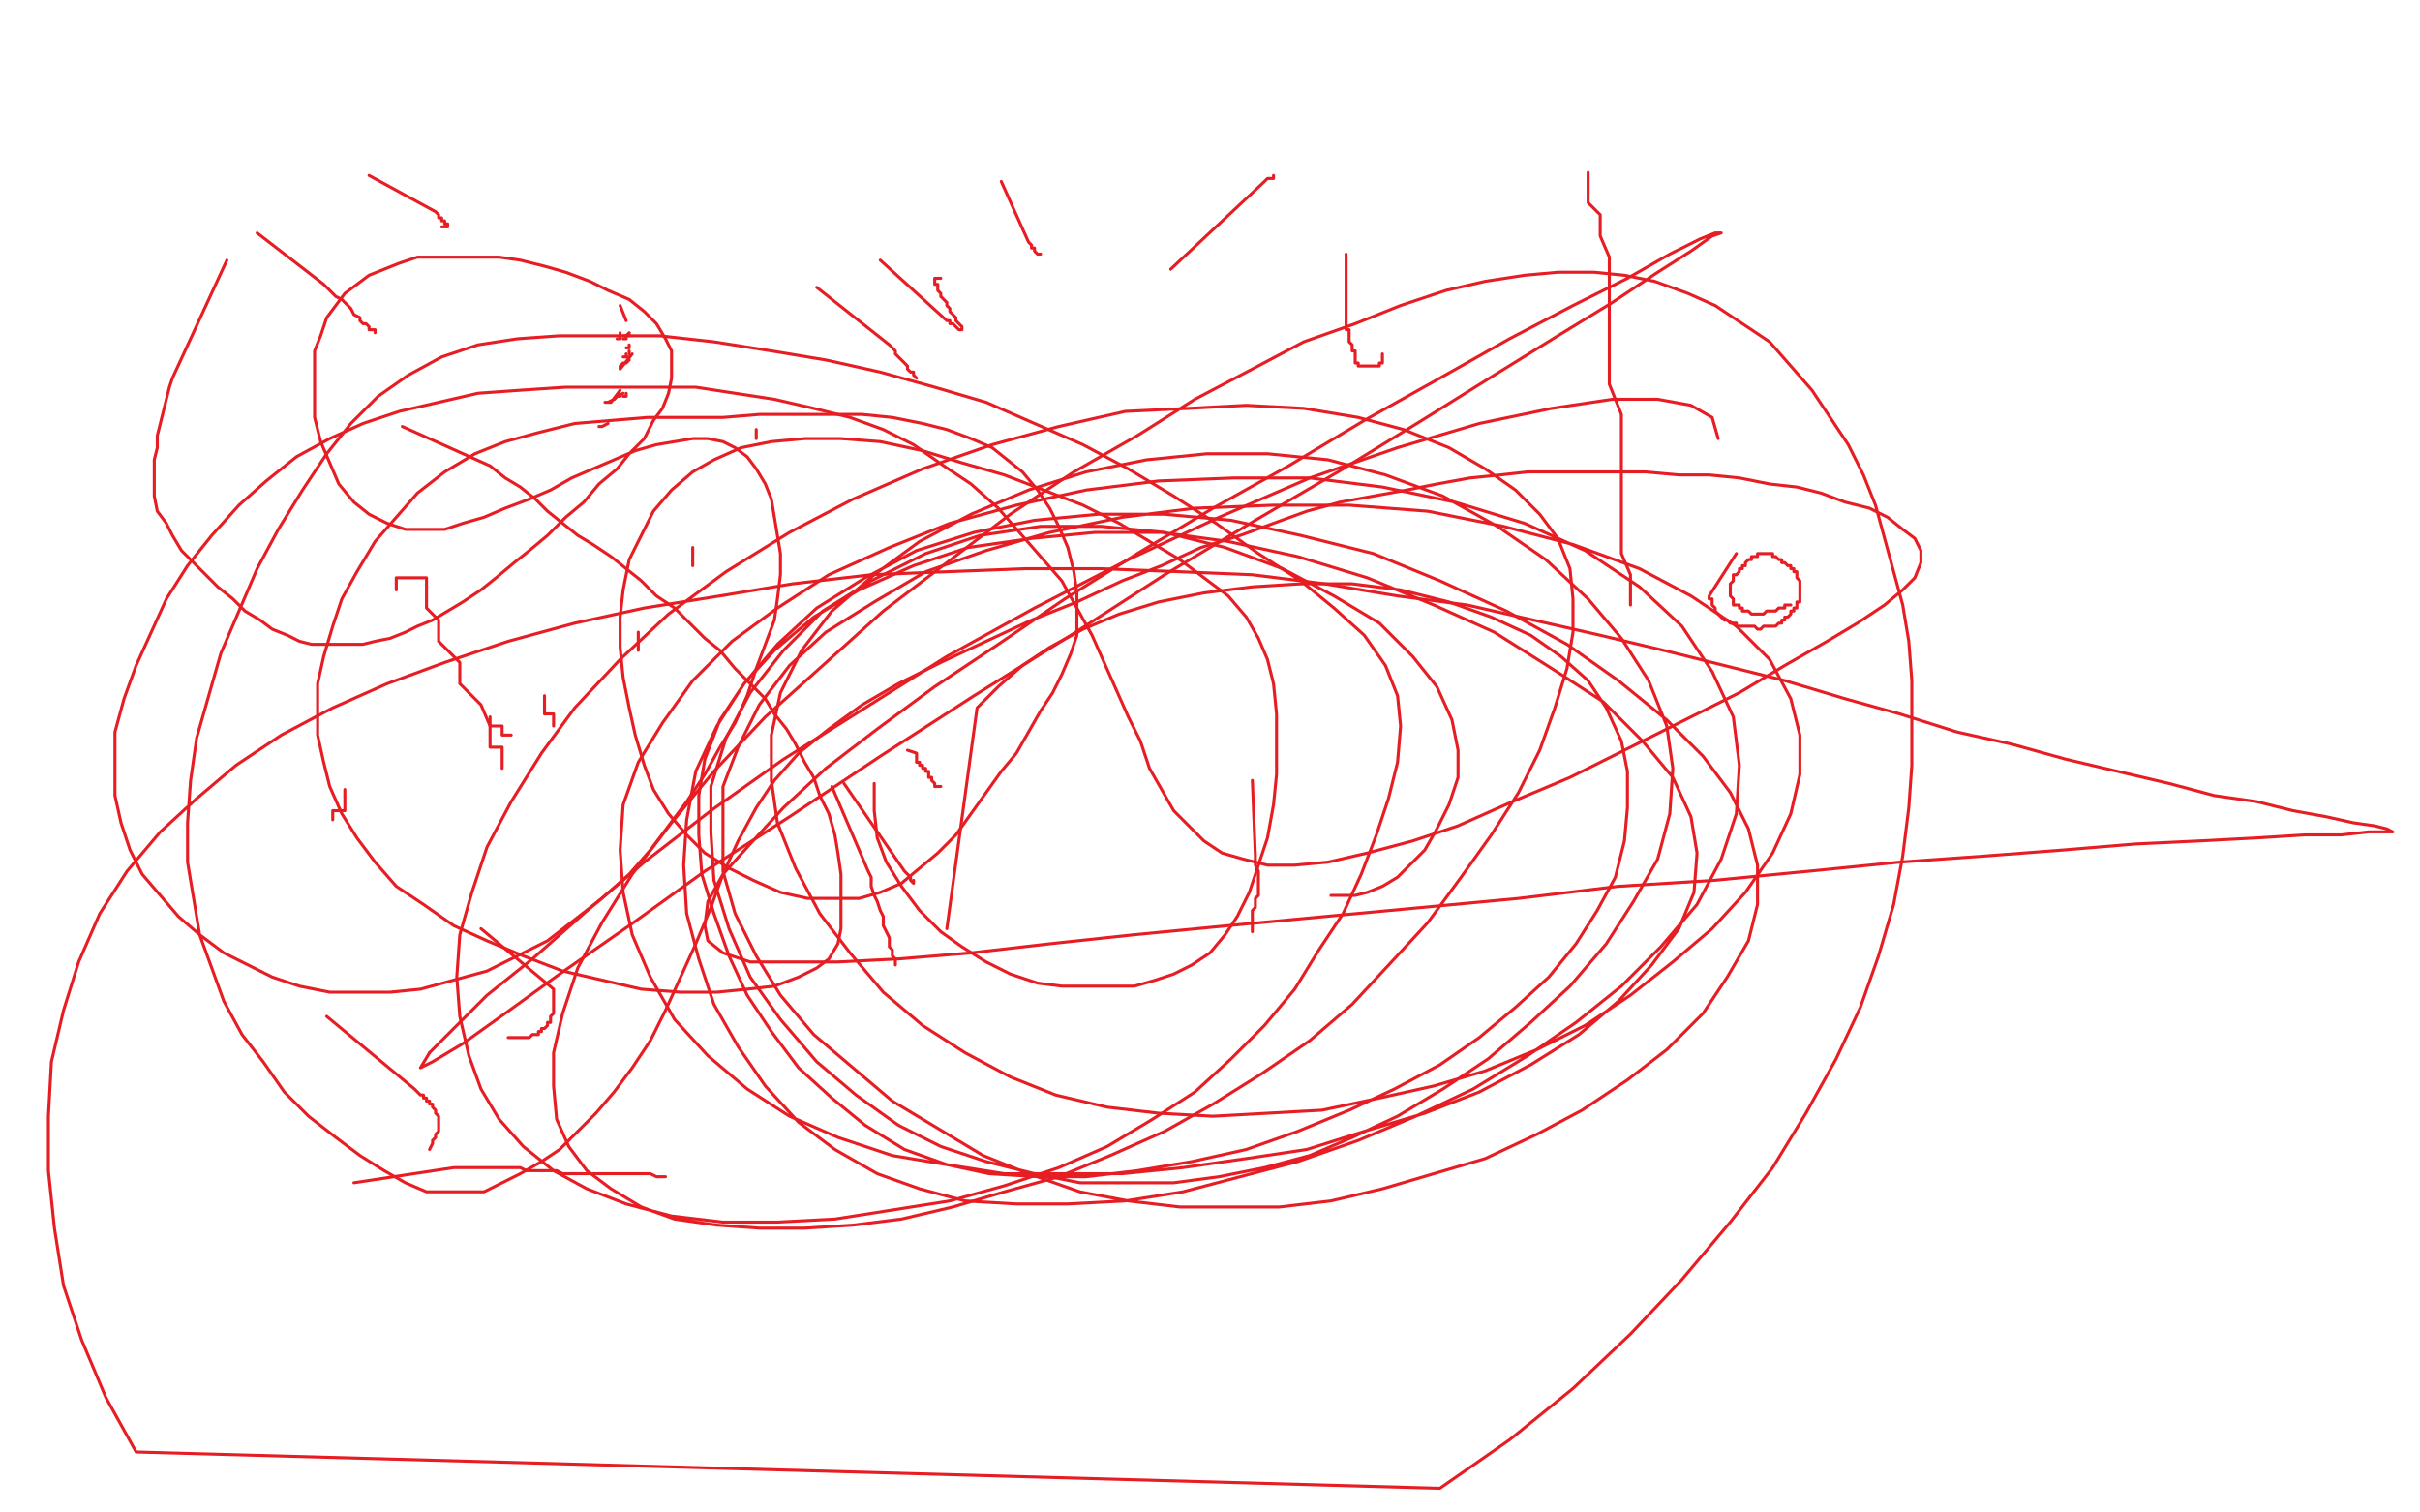 <?xml version="1.0" standalone="no"?>
<!DOCTYPE svg PUBLIC "-//W3C//DTD SVG 1.1//EN"
"http://www.w3.org/Graphics/SVG/1.1/DTD/svg11.dtd">

<svg width="800" height="500" version="1.1" xmlns="http://www.w3.org/2000/svg" xmlns:xlink="http://www.w3.org/1999/xlink" style="stroke-antialiasing: false"><desc>This SVG has been created on https://colorillo.com/</desc><rect x='0' y='0' width='800' height='500' style='fill: rgb(255,255,255); stroke-width:0' /><circle cx="149.5" cy="159.5" r="0" style="fill: #e71d24; stroke-antialiasing: false; stroke-antialias: 0; opacity: 1.0"/>
<circle cx="212.5" cy="166.5" r="0" style="fill: #e71d24; stroke-antialiasing: false; stroke-antialias: 0; opacity: 1.0"/>
<polyline points="131,195 131,191 131,191 134,191 134,191 138,191 138,191 141,191 141,191 141,194 141,198 141,201 145,205 145,212 148,215 152,219 152,226 155,229 159,233 162,240 162,243 162,247 166,247 166,250 166,254" style="fill: none; stroke: #e71d24; stroke-width: 1; stroke-linejoin: round; stroke-linecap: round; stroke-antialiasing: false; stroke-antialias: 0; opacity: 1.0"/>
<circle cx="86.5" cy="264.5" r="0" style="fill: #e71d24; stroke-antialiasing: false; stroke-antialias: 0; opacity: 1.0"/>
<polyline points="114,261 114,264 114,264 114,268 114,268 110,268 110,268 110,271 110,271" style="fill: none; stroke: #e71d24; stroke-width: 1; stroke-linejoin: round; stroke-linecap: round; stroke-antialiasing: false; stroke-antialias: 0; opacity: 1.0"/>
<polyline points="162,237 162,240 162,240 166,240 166,240 166,243 169,243" style="fill: none; stroke: #e71d24; stroke-width: 1; stroke-linejoin: round; stroke-linecap: round; stroke-antialiasing: false; stroke-antialias: 0; opacity: 1.0"/>
<polyline points="180,230 180,233 180,233 180,236 180,236 183,236 183,236 183,240" style="fill: none; stroke: #e71d24; stroke-width: 1; stroke-linejoin: round; stroke-linecap: round; stroke-antialiasing: false; stroke-antialias: 0; opacity: 1.0"/>
<polyline points="211,209 211,212 211,212 211,215 211,215" style="fill: none; stroke: #e71d24; stroke-width: 1; stroke-linejoin: round; stroke-linecap: round; stroke-antialiasing: false; stroke-antialias: 0; opacity: 1.0"/>
<polyline points="229,181 229,184 229,184 229,187 229,187" style="fill: none; stroke: #e71d24; stroke-width: 1; stroke-linejoin: round; stroke-linecap: round; stroke-antialiasing: false; stroke-antialias: 0; opacity: 1.0"/>
<polyline points="250,142 250,145 250,145" style="fill: none; stroke: #e71d24; stroke-width: 1; stroke-linejoin: round; stroke-linecap: round; stroke-antialiasing: false; stroke-antialias: 0; opacity: 1.0"/>
<circle cx="425.5" cy="95.5" r="0" style="fill: #e71d24; stroke-antialiasing: false; stroke-antialias: 0; opacity: 1.0"/>
<polyline points="445,84 445,106 445,106 445,107 445,107 445,108 445,108 445,109 445,109 446,109 446,110 446,111 446,112 446,113 447,114 447,115 447,116 448,116 448,117 448,118 448,119 448,120 449,120 449,121 450,121 451,121 452,121 453,121 454,121 455,121 456,121 456,120 457,120 457,119 457,118 457,117" style="fill: none; stroke: #e71d24; stroke-width: 1; stroke-linejoin: round; stroke-linecap: round; stroke-antialiasing: false; stroke-antialias: 0; opacity: 1.0"/>
<circle cx="472.5" cy="92.5" r="0" style="fill: #e71d24; stroke-antialiasing: false; stroke-antialias: 0; opacity: 1.0"/>
<polyline points="574,183 565,197 565,197 565,198 565,198 566,198 566,198 566,199 566,199 566,200 566,200 567,201 567,201 567,202 567,202 568,203 568,203 569,204 569,204 570,205 570,205 571,205 572,206 573,206 574,206 574,207 575,207 576,207 577,207 578,207 579,207 580,207 581,208 582,208 583,207 584,207 585,207 586,207 587,207 588,206 589,206 589,205 590,205 590,204 591,204 592,203 592,202 593,202 593,201 594,201 594,200 594,199 595,199 595,198 595,197 595,196 595,195 595,194 595,193 595,192 594,191 594,190 594,189 593,189 593,188 592,188 592,187 591,187 590,186 589,186 589,185 588,185 587,184 586,184 586,183 585,183 584,183 583,183 582,183 581,183 581,184 580,184 579,184 579,185 578,185 577,186 577,187 576,187 576,188 575,188 575,189 574,190 573,190 573,191 573,192 572,193 572,194 572,195 572,196 572,197 573,198 573,199 573,200 574,200 575,200 575,201 576,201 576,202 577,202 578,202 579,203 580,203 581,203 582,203 583,203 584,202 585,202 586,202 587,202 588,201 589,201 590,201 590,200 591,200 592,200" style="fill: none; stroke: #e71d24; stroke-width: 1; stroke-linejoin: round; stroke-linecap: round; stroke-antialiasing: false; stroke-antialias: 0; opacity: 1.0"/>
<circle cx="235.5" cy="310.5" r="0" style="fill: #e71d24; stroke-antialiasing: false; stroke-antialias: 0; opacity: 1.0"/>
<circle cx="265.5" cy="285.5" r="0" style="fill: #e71d24; stroke-antialiasing: false; stroke-antialias: 0; opacity: 1.0"/>
<polyline points="275,260 287,288 287,288 288,290 288,290 288,293 288,293 289,296 289,296 290,298 290,298 291,301 291,301 292,303 292,303 292,306 292,306 293,308 293,308 294,310 294,310 294,313 294,313 295,314 295,314 295,316 295,316 296,317 296,317 296,318 296,319" style="fill: none; stroke: #e71d24; stroke-width: 1; stroke-linejoin: round; stroke-linecap: round; stroke-antialiasing: false; stroke-antialias: 0; opacity: 1.0"/>
<polyline points="279,259 299,288 299,288 300,289 300,289 301,290 301,290 301,291 301,291 302,292 302,292 302,291 302,291" style="fill: none; stroke: #e71d24; stroke-width: 1; stroke-linejoin: round; stroke-linecap: round; stroke-antialiasing: false; stroke-antialias: 0; opacity: 1.0"/>
<circle cx="289.5" cy="258.5" r="0" style="fill: #e71d24; stroke-antialiasing: false; stroke-antialias: 0; opacity: 1.0"/>
<circle cx="296.5" cy="251.5" r="0" style="fill: #e71d24; stroke-antialiasing: false; stroke-antialias: 0; opacity: 1.0"/>
<polyline points="300,248 303,249 303,249 303,250 303,250 303,251 303,251 303,252 303,252 304,252 304,253 305,253 305,254 306,254 306,255 307,255 307,256 307,257 308,257 308,258 309,259 309,260 310,260 311,260" style="fill: none; stroke: #e71d24; stroke-width: 1; stroke-linejoin: round; stroke-linecap: round; stroke-antialiasing: false; stroke-antialias: 0; opacity: 1.0"/>
<circle cx="313.5" cy="262.5" r="0" style="fill: #e71d24; stroke-antialiasing: false; stroke-antialias: 0; opacity: 1.0"/>
<circle cx="314.5" cy="263.5" r="0" style="fill: #e71d24; stroke-antialiasing: false; stroke-antialias: 0; opacity: 1.0"/>
<polyline points="159,307 183,327 183,327 183,328 183,328 183,329 183,329 183,330 183,330 183,331 183,331 183,332 183,332 183,333 183,333 183,334 183,334 183,335 183,335 182,336 182,337 182,338 181,338 181,339 180,340 179,340 179,341 178,341 178,342 177,342 176,342 175,343 174,343 173,343 172,343 171,343 170,343 169,343 168,343" style="fill: none; stroke: #e71d24; stroke-width: 1; stroke-linejoin: round; stroke-linecap: round; stroke-antialiasing: false; stroke-antialias: 0; opacity: 1.0"/>
<polyline points="108,336 137,360 137,360 138,361 138,361 139,362 139,362 140,362 140,362 140,363 140,363 141,363 141,363 141,364 141,364 142,364 142,364 142,365 142,365 143,365 143,366 144,367 144,368 145,369 145,370 145,371 145,372 145,373 145,374 144,375 144,376 143,377 143,378 142,380" style="fill: none; stroke: #e71d24; stroke-width: 1; stroke-linejoin: round; stroke-linecap: round; stroke-antialiasing: false; stroke-antialias: 0; opacity: 1.0"/>
<polyline points="117,391 150,386 150,386 152,386 152,386 153,386 153,386 155,386 155,386 157,386 157,386 160,386 160,386 162,386 162,386 164,386 164,386 167,386 167,386 169,386 169,386 172,386 172,386 174,387 174,387 177,387 177,387 179,387 179,387 182,387 184,387 186,388 189,388 191,388 193,388 195,388 197,388 199,388 201,388 203,388 206,388 208,388 210,388 213,388 215,388 217,389 218,389 220,389" style="fill: none; stroke: #e71d24; stroke-width: 1; stroke-linejoin: round; stroke-linecap: round; stroke-antialiasing: false; stroke-antialias: 0; opacity: 1.0"/>
<polyline points="313,307 323,234 323,234 330,227 330,227 338,220 338,220 347,214 347,214 358,208 358,208 370,203 370,203 383,199 383,199 398,196 398,196 414,194 414,194 430,193 430,193 447,193 447,193 463,195 463,195 479,199 479,199 493,204 493,204 506,210 516,217 525,225 531,234 536,245 538,255 538,267 537,278 534,290 528,301 521,312 512,323 501,333 489,343 476,352 461,360 446,367 429,374 412,380 394,384 376,387 359,389 343,389 327,388 313,385 299,380 286,372 275,363 264,353 255,341 247,329 241,316 236,302 232,289 231,276 231,263 233,251 238,238 246,226 256,215 269,204 284,195 302,187 320,181 341,178 362,176 384,176 406,179 429,184 452,191 474,200 494,209 513,221 530,232 543,245 553,257 559,270 561,282 560,295 555,307 546,319 535,331 522,342 506,352 489,361 471,368 451,374 432,380 412,383 391,386 371,388 351,388 332,388 313,385 295,382 277,376 261,369 247,360 234,349 223,337 215,323 209,309 206,295 205,281 206,266 211,252 219,239 229,225 242,212 257,201 274,190 294,181 314,173 336,167 359,162 383,159 408,158 433,158 457,161 481,166 504,173 524,182 542,194 556,207 566,222 573,237 575,253 574,269 569,284 561,299 549,313 536,326 521,338 505,349 487,360 468,369 449,377 429,384 410,389 391,394 372,397 353,398 336,398 319,397 304,393 290,388 276,380 264,371 253,359 244,346 236,332 231,317 227,302 226,286 227,271 230,255 237,240 246,226 257,213 270,201 286,191 303,182 322,176 342,172 363,170 385,170 407,172 430,177 454,183 476,192 498,202 518,213 535,225 551,238 563,250 572,262 578,274 581,286 581,299 578,311 571,323 563,335 551,347 538,357 523,367 508,375 491,383 474,388 457,393 440,397 423,399 406,399 390,399 373,397 357,394 340,388 325,382 310,373 295,364 282,353 269,342 258,329 250,316 243,302 239,288 239,274 239,260 244,247 251,233 261,220 273,209 289,199 306,189 326,182 347,176 371,171 395,168 421,167 446,167 472,169 497,174 520,180 542,188 559,197 574,207 585,218 592,231 595,243 595,256 592,269 586,282 577,295 566,307 553,318 539,329 524,339 508,347 491,354 474,359 456,363 437,367 419,368 401,369 383,368 366,366 349,362 334,356 319,348 305,339 292,328 281,315 271,302 263,287 257,272 255,258 255,243 258,229 265,215 275,202 289,190 304,179 321,170 340,162 359,156 379,152 399,150 419,150 439,152 458,157 477,164 495,174 511,185 525,198 536,211 545,225 551,240 553,254 552,269 548,284 540,298 531,312 519,326 506,338 492,350 477,360 462,369 447,376 433,382 418,386 403,389 388,391 373,391 357,391 342,388 326,384 311,379 297,372 283,362 270,351 258,337 248,323 241,307 236,291 235,275 235,260 240,244 248,229 259,215 272,202 288,192 306,183 324,177 344,174 364,174 385,176 405,181 424,188 441,197 456,206 467,217 475,227 480,238 482,248 482,257 479,266 475,274 471,281 466,286 462,290 457,293 452,295 448,296 444,296 440,296" style="fill: none; stroke: #e71d24; stroke-width: 1; stroke-linejoin: round; stroke-linecap: round; stroke-antialiasing: false; stroke-antialias: 0; opacity: 1.0"/>
<circle cx="390.5" cy="288.5" r="0" style="fill: #e71d24; stroke-antialiasing: false; stroke-antialias: 0; opacity: 1.0"/>
<polyline points="414,258 415,283 415,283 415,286 415,286 416,288 416,288 416,290 416,290 416,291 416,291 416,293 416,293 416,294 416,294 416,295 416,295 416,296 416,296 415,297 415,297 415,298 415,298 415,299 415,299 415,300 415,300 414,301 414,302 414,303 414,304 414,305 414,306 414,307 414,308" style="fill: none; stroke: #e71d24; stroke-width: 1; stroke-linejoin: round; stroke-linecap: round; stroke-antialiasing: false; stroke-antialias: 0; opacity: 1.0"/>
<circle cx="386.5" cy="292.5" r="0" style="fill: #e71d24; stroke-antialiasing: false; stroke-antialias: 0; opacity: 1.0"/>
<circle cx="385.5" cy="293.5" r="0" style="fill: #e71d24; stroke-antialiasing: false; stroke-antialias: 0; opacity: 1.0"/>
<circle cx="386.5" cy="296.5" r="0" style="fill: #e71d24; stroke-antialiasing: false; stroke-antialias: 0; opacity: 1.0"/>
<circle cx="387.5" cy="295.5" r="0" style="fill: #e71d24; stroke-antialiasing: false; stroke-antialias: 0; opacity: 1.0"/>
<circle cx="381.5" cy="291.5" r="0" style="fill: #e71d24; stroke-antialiasing: false; stroke-antialias: 0; opacity: 1.0"/>
<circle cx="382.5" cy="291.5" r="0" style="fill: #e71d24; stroke-antialiasing: false; stroke-antialias: 0; opacity: 1.0"/>
<circle cx="381.5" cy="291.5" r="0" style="fill: #e71d24; stroke-antialiasing: false; stroke-antialias: 0; opacity: 1.0"/>
<circle cx="277.5" cy="124.5" r="0" style="fill: #e71d24; stroke-antialiasing: false; stroke-antialias: 0; opacity: 1.0"/>
<polyline points="270,95 294,114 294,114 295,115 295,115 296,116 296,116 296,117 296,117 297,118 297,118 298,119 298,119 299,120 299,120 300,121 300,121 300,122 300,122 301,123 301,123 302,123 302,123 302,124 302,124 303,125" style="fill: none; stroke: #e71d24; stroke-width: 1; stroke-linejoin: round; stroke-linecap: round; stroke-antialiasing: false; stroke-antialias: 0; opacity: 1.0"/>
<polyline points="291,86 313,106 313,106 314,106 314,106 314,107 314,107 315,107 315,107 316,108 316,108 317,109 317,109 318,109 318,109 318,108 317,107 316,106 316,105 315,104 314,103 314,102 313,101 313,100 312,99 311,98 311,97 310,96 310,95 310,94 309,94 309,93 309,92 310,92 311,92" style="fill: none; stroke: #e71d24; stroke-width: 1; stroke-linejoin: round; stroke-linecap: round; stroke-antialiasing: false; stroke-antialias: 0; opacity: 1.0"/>
<circle cx="315.5" cy="78.5" r="0" style="fill: #e71d24; stroke-antialiasing: false; stroke-antialias: 0; opacity: 1.0"/>
<polyline points="331,60 340,80 340,80 341,81 341,81 341,82 341,82 342,82 342,82 342,83 342,83 343,84 343,84 344,84" style="fill: none; stroke: #e71d24; stroke-width: 1; stroke-linejoin: round; stroke-linecap: round; stroke-antialiasing: false; stroke-antialias: 0; opacity: 1.0"/>
<circle cx="342.5" cy="69.5" r="0" style="fill: #e71d24; stroke-antialiasing: false; stroke-antialias: 0; opacity: 1.0"/>
<circle cx="343.5" cy="75.5" r="0" style="fill: #e71d24; stroke-antialiasing: false; stroke-antialias: 0; opacity: 1.0"/>
<circle cx="345.5" cy="75.5" r="0" style="fill: #e71d24; stroke-antialiasing: false; stroke-antialias: 0; opacity: 1.0"/>
<circle cx="344.5" cy="75.5" r="0" style="fill: #e71d24; stroke-antialiasing: false; stroke-antialias: 0; opacity: 1.0"/>
<circle cx="345.5" cy="74.5" r="0" style="fill: #e71d24; stroke-antialiasing: false; stroke-antialias: 0; opacity: 1.0"/>
<circle cx="345.5" cy="75.5" r="0" style="fill: #e71d24; stroke-antialiasing: false; stroke-antialias: 0; opacity: 1.0"/>
<circle cx="344.5" cy="81.5" r="0" style="fill: #e71d24; stroke-antialiasing: false; stroke-antialias: 0; opacity: 1.0"/>
<circle cx="207.5" cy="113.5" r="0" style="fill: #e71d24; stroke-antialiasing: false; stroke-antialias: 0; opacity: 1.0"/>
<polyline points="205,101 207,106 207,106" style="fill: none; stroke: #e71d24; stroke-width: 1; stroke-linejoin: round; stroke-linecap: round; stroke-antialiasing: false; stroke-antialias: 0; opacity: 1.0"/>
<polyline points="205,110 205,112 205,112 204,112 204,112 205,112 205,112" style="fill: none; stroke: #e71d24; stroke-width: 1; stroke-linejoin: round; stroke-linecap: round; stroke-antialiasing: false; stroke-antialias: 0; opacity: 1.0"/>
<circle cx="207.5" cy="112.5" r="0" style="fill: #e71d24; stroke-antialiasing: false; stroke-antialias: 0; opacity: 1.0"/>
<polyline points="208,111 208,110 208,110 207,111 207,111 206,111 206,111" style="fill: none; stroke: #e71d24; stroke-width: 1; stroke-linejoin: round; stroke-linecap: round; stroke-antialiasing: false; stroke-antialias: 0; opacity: 1.0"/>
<polyline points="207,111 207,112 207,112 206,112 206,112 207,112" style="fill: none; stroke: #e71d24; stroke-width: 1; stroke-linejoin: round; stroke-linecap: round; stroke-antialiasing: false; stroke-antialias: 0; opacity: 1.0"/>
<circle cx="208.5" cy="112.5" r="0" style="fill: #e71d24; stroke-antialiasing: false; stroke-antialias: 0; opacity: 1.0"/>
<polyline points="208,114 208,115 208,115 207,115 207,115" style="fill: none; stroke: #e71d24; stroke-width: 1; stroke-linejoin: round; stroke-linecap: round; stroke-antialiasing: false; stroke-antialias: 0; opacity: 1.0"/>
<polyline points="208,116 208,117 208,117" style="fill: none; stroke: #e71d24; stroke-width: 1; stroke-linejoin: round; stroke-linecap: round; stroke-antialiasing: false; stroke-antialias: 0; opacity: 1.0"/>
<polyline points="209,117 205,122 205,122 205,121 205,121 206,120 206,120 207,120 207,120 208,119 208,119" style="fill: none; stroke: #e71d24; stroke-width: 1; stroke-linejoin: round; stroke-linecap: round; stroke-antialiasing: false; stroke-antialias: 0; opacity: 1.0"/>
<polyline points="207,117 207,118 207,118 206,118 206,118 207,118 207,118 208,118 208,118" style="fill: none; stroke: #e71d24; stroke-width: 1; stroke-linejoin: round; stroke-linecap: round; stroke-antialiasing: false; stroke-antialias: 0; opacity: 1.0"/>
<polyline points="205,129 202,133 202,133 201,133 201,133 200,133 200,133 201,133 201,133 203,132 203,132 204,131 204,131 205,131 205,131" style="fill: none; stroke: #e71d24; stroke-width: 1; stroke-linejoin: round; stroke-linecap: round; stroke-antialiasing: false; stroke-antialias: 0; opacity: 1.0"/>
<polyline points="206,130 204,131 204,131 203,132 203,132 204,131 204,131" style="fill: none; stroke: #e71d24; stroke-width: 1; stroke-linejoin: round; stroke-linecap: round; stroke-antialiasing: false; stroke-antialias: 0; opacity: 1.0"/>
<polyline points="207,130 207,131 207,131 206,131 206,131" style="fill: none; stroke: #e71d24; stroke-width: 1; stroke-linejoin: round; stroke-linecap: round; stroke-antialiasing: false; stroke-antialias: 0; opacity: 1.0"/>
<polyline points="201,140 199,141 199,141 198,141 198,141 199,141 199,141" style="fill: none; stroke: #e71d24; stroke-width: 1; stroke-linejoin: round; stroke-linecap: round; stroke-antialiasing: false; stroke-antialias: 0; opacity: 1.0"/>
<circle cx="202.5" cy="139.5" r="0" style="fill: #e71d24; stroke-antialiasing: false; stroke-antialias: 0; opacity: 1.0"/>
<circle cx="184.5" cy="91.5" r="0" style="fill: #e71d24; stroke-antialiasing: false; stroke-antialias: 0; opacity: 1.0"/>
<circle cx="185.5" cy="83.5" r="0" style="fill: #e71d24; stroke-antialiasing: false; stroke-antialias: 0; opacity: 1.0"/>
<polyline points="133,141 162,154 162,154 167,158 167,158 172,161 172,161 177,165 177,165 181,169 181,169 186,173 186,173 191,177 191,177 196,180 196,180 202,184 202,184 207,188 207,188 212,192 212,192 217,197 217,197 223,201 223,201 228,206 228,206 233,211 238,215 243,221 248,226 253,231 256,236 260,241 263,246 266,252 269,257 271,263 274,269 276,276 277,282 278,289 278,295 278,301 278,307 277,312 274,317 270,320 264,323 256,326 247,327 237,328 225,328 212,327 199,324 186,321 173,316 161,311 150,306 140,299 131,293 124,285 118,277 113,269 109,260 107,252 105,243 105,234 105,226 107,217 110,207 113,198 118,189 124,179 131,171 138,163 147,156 157,150 167,146 178,143 190,140 202,139 214,138 226,138 239,138 251,137 262,137 274,137 285,137 295,138 305,140 313,142 321,145 328,148 333,152 338,156 343,162 347,168 350,174 353,181 355,189 356,196 356,203 356,210 354,216 351,223 348,229 344,235 340,242 336,249 331,255 326,262 321,269 316,276 310,282 304,287 298,292 291,295 284,297 275,297 267,297 258,295 249,291 241,287 233,282 227,276 221,269 216,261 213,253 210,243 208,234 206,224 205,214 205,204 206,195 208,185 212,177 216,169 222,162 229,156 236,152 245,148 255,146 266,145 278,145 291,146 305,149 318,153 332,157 345,162 358,167 370,173 380,179 390,185 398,191 406,197 412,204 416,211 419,218 421,226 422,236 422,245 422,256 421,266 419,277 416,286 413,295 409,303 405,309 400,315 394,319 388,322 382,324 375,326 367,326 360,326 351,326 343,325 334,322 326,318 318,313 311,308 304,301 298,293 293,285 290,277 289,268 289,259" style="fill: none; stroke: #e71d24; stroke-width: 1; stroke-linejoin: round; stroke-linecap: round; stroke-antialiasing: false; stroke-antialias: 0; opacity: 1.0"/>
<circle cx="574.5" cy="76.5" r="0" style="fill: #e71d24; stroke-antialiasing: false; stroke-antialias: 0; opacity: 1.0"/>
<circle cx="551.5" cy="90.5" r="0" style="fill: #e71d24; stroke-antialiasing: false; stroke-antialias: 0; opacity: 1.0"/>
<circle cx="524.5" cy="112.5" r="0" style="fill: #e71d24; stroke-antialiasing: false; stroke-antialias: 0; opacity: 1.0"/>
<circle cx="513.5" cy="116.5" r="0" style="fill: #e71d24; stroke-antialiasing: false; stroke-antialias: 0; opacity: 1.0"/>
<polyline points="525,57 525,60 525,60 525,64 525,64 525,67 525,67 529,71 529,71 529,78 529,78 532,85 532,85 532,95 532,95 532,102 532,102 532,109 532,109 532,120 532,120 532,127 532,127 536,137 536,137 536,144 536,144 536,151 536,158 536,165 536,169 536,176 536,179 536,183 539,190 539,193 539,197 539,200" style="fill: none; stroke: #e71d24; stroke-width: 1; stroke-linejoin: round; stroke-linecap: round; stroke-antialiasing: false; stroke-antialias: 0; opacity: 1.0"/>
<polyline points="85,77 107,94 107,94 109,96 109,96 111,98 111,98 113,99 113,99 115,101 115,101 116,102 116,102 117,104 117,104 119,105 119,105 119,106 119,106 120,107 120,107 121,107 121,107 122,108 122,108 122,109 122,109 123,109 124,109 124,110" style="fill: none; stroke: #e71d24; stroke-width: 1; stroke-linejoin: round; stroke-linecap: round; stroke-antialiasing: false; stroke-antialias: 0; opacity: 1.0"/>
<polyline points="122,58 144,70 144,70 145,71 145,71 145,72 145,72 146,72 146,72 146,73 147,73 147,74 148,74 148,75 147,75 146,75" style="fill: none; stroke: #e71d24; stroke-width: 1; stroke-linejoin: round; stroke-linecap: round; stroke-antialiasing: false; stroke-antialias: 0; opacity: 1.0"/>
<polyline points="75,86 57,125 57,125 56,128 56,128 55,132 55,132 54,136 54,136 53,140 53,140 52,144 52,144 52,148 52,148 51,152 51,152 51,156 51,156 51,160 51,160 51,164 51,164 52,169 52,169 55,173 55,173 57,177 57,177 60,182 64,186 68,190 72,194 77,198 81,202 86,205 90,208 95,210 99,212 103,213 107,213 111,213 116,213 120,213 124,212 129,211 134,209 138,207 143,205 148,202 153,199 159,195 164,191 170,186 175,182 181,177 187,171 193,166 198,160 204,155 208,150 213,145 216,139 219,135 221,130 222,125 222,120 222,116 220,112 217,107 213,103 208,99 201,96 195,93 187,90 180,88 172,86 165,85 158,85 151,85 144,85 138,85 132,87 127,89 122,91 118,94 114,97 111,101 108,105 106,111 104,116 104,123 104,130 104,138 106,146 109,153 112,160 117,166 122,170 128,173 134,175 140,175 147,175 153,173 160,171 167,168 175,165 182,162 189,158 196,155 203,152 210,149 217,147 223,146 229,145 234,145 239,146 243,148 247,151 250,155 253,160 255,165 256,171 257,177 258,183 258,190 257,198 256,205 253,213 250,221 247,230 243,239 238,247 233,256 227,265 221,273 215,281 208,289 199,297 190,304 181,311 171,316 161,321 150,324 139,327 129,328 119,328 109,328 99,326 90,323 82,319 74,315 66,309 59,303 53,296 47,289 43,281 40,272 38,263 38,253 38,242 41,231 45,220 50,209 55,198 62,187 70,177 79,167 88,159 98,151 109,145 120,140 132,136 145,133 158,130 172,129 187,128 201,128 215,128 230,128 243,130 256,132 269,135 281,138 292,142 302,147 312,154 321,160 330,168 337,176 344,184 351,192 356,201 361,210 365,219 369,228 373,237 377,245 380,254 384,261 388,268 393,273 398,278 404,282 411,284 419,286 428,286 439,285 452,282 467,278 482,273 500,265 519,257 539,247 557,238 575,229 590,220 604,212 614,206 623,200 629,195 633,191 635,186 635,182 633,178 629,175 624,171 618,168 610,166 602,163 594,161 585,160 575,158 565,157 555,157 544,156 534,156 525,156 515,156 505,156 496,157 486,158 475,160 465,162 454,164 443,166 432,169 421,173 410,177 397,181 384,187 371,192 356,199 341,205 326,212 311,219 297,226 285,233 274,241 264,249 256,258 250,267 244,278 239,289 235,300 230,312 225,323 220,334 215,344 209,353 203,361 197,368 191,374 185,380 179,384 172,388 166,391 160,394 154,394 148,394 141,394 134,391 127,387 119,382 111,376 102,369 94,361 87,351 80,342 74,331 70,320 66,309 64,297 62,285 62,272 63,258 65,244 69,230 73,216 79,202 85,188 92,175 100,162 108,150 116,140 125,131 135,124 146,118 158,114 171,112 185,111 201,111 218,111 236,113 255,116 273,119 291,123 309,128 326,133 342,140 358,147 373,155 388,164 402,173 416,183 430,192 441,201 451,210 458,220 462,230 463,240 462,252 459,264 455,276 450,289 444,302 436,314 428,327 418,339 407,350 395,361 381,370 366,379 350,386 332,392 314,397 295,400 276,403 257,404 239,404 222,402 207,398 194,393 183,387 173,379 165,370 159,360 155,349 152,336 151,323 152,309 156,295 161,280 169,265 179,249 190,234 205,218 221,203 240,189 261,176 282,165 305,155 328,147 350,141 372,136 393,135 412,134 431,135 449,138 464,142 479,148 491,155 501,162 509,170 515,178 519,188 520,198 520,209 518,221 514,234 509,248 502,262 493,276 483,290 472,305 460,318 447,332 433,344 417,355 401,365 385,374 367,382 350,389 332,394 315,399 298,403 282,405 266,406 251,406 237,405 223,403 212,399 202,393 194,387 188,379 184,370 183,359 183,348 186,335 191,320 199,305 209,289 222,272 236,255 253,237 272,220 292,202 313,186 334,170 355,156 376,144 395,132 414,122 431,113 448,107 463,101 478,96 491,93 504,91 515,90 527,90 537,91 547,93 558,97 567,101 576,107 585,113 592,121 599,129 605,138 611,147 616,157 620,167 623,178 626,189 629,200 631,212 632,225 632,239 632,253 631,267 629,283 626,299 621,316 615,333 607,350 597,368 586,386 572,404 556,423 539,441 520,459 499,476 476,492 45,480 35,462 27,443 21,425 18,406 16,387 16,369 17,351 21,334 26,318 33,302 42,288 53,275 65,264 78,253 93,243 110,234 128,226 147,219 168,212 190,206 213,201 238,197 262,193 288,190 313,189 339,188 364,188 390,189 414,190 438,193 462,197 485,200 507,205 529,210 550,215 570,220 590,225 610,231 628,236 647,242 665,246 683,251 700,255 717,259 732,263 746,265 758,268 769,270 778,272 785,273 789,274 791,275 789,275 783,275 774,276 762,276 746,277 727,278 706,279 682,281 656,283 628,285 598,288 567,291 535,293 502,297 470,300 438,303 406,306 375,309 347,312 321,315 297,317 277,318 261,318 248,318 239,315 234,311 233,306 234,298 239,289 248,279 259,267 273,254 290,241 309,227 330,213 352,198 376,183 401,168 426,154 451,139 476,125 499,112 520,101 538,92 552,84 562,79 567,77 569,77 566,78 559,83 548,90 533,100 515,111 494,124 470,139 444,155 415,172" style="fill: none; stroke: #e71d24; stroke-width: 1; stroke-linejoin: round; stroke-linecap: round; stroke-antialiasing: false; stroke-antialias: 0; opacity: 1.0"/>
<polyline points="142,348 150,340 161,329 176,317 193,302 213,285 235,268 259,251 286,234 313,217 342,201 373,185 403,171 433,158 462,148" style="fill: none; stroke: #e71d24; stroke-width: 1; stroke-linejoin: round; stroke-linecap: round; stroke-antialiasing: false; stroke-antialias: 0; opacity: 1.0"/>
<polyline points="415,172 385,190 354,210 322,230 291,250 261,270 233,288 208,306 185,322 167,335 153,345 143,351 139,353 142,348" style="fill: none; stroke: #e71d24; stroke-width: 1; stroke-linejoin: round; stroke-linecap: round; stroke-antialiasing: false; stroke-antialias: 0; opacity: 1.0"/>
<polyline points="462,148 489,140 513,135 533,132 548,132 559,134 566,138 568,145" style="fill: none; stroke: #e71d24; stroke-width: 1; stroke-linejoin: round; stroke-linecap: round; stroke-antialiasing: false; stroke-antialias: 0; opacity: 1.0"/>
<circle cx="396.5" cy="74.5" r="0" style="fill: #e71d24; stroke-antialiasing: false; stroke-antialias: 0; opacity: 1.0"/>
<polyline points="387,89 418,60 418,60 419,59 419,59 420,59 420,59 421,59 421,59 421,58 421,58" style="fill: none; stroke: #e71d24; stroke-width: 1; stroke-linejoin: round; stroke-linecap: round; stroke-antialiasing: false; stroke-antialias: 0; opacity: 1.0"/>
</svg>

